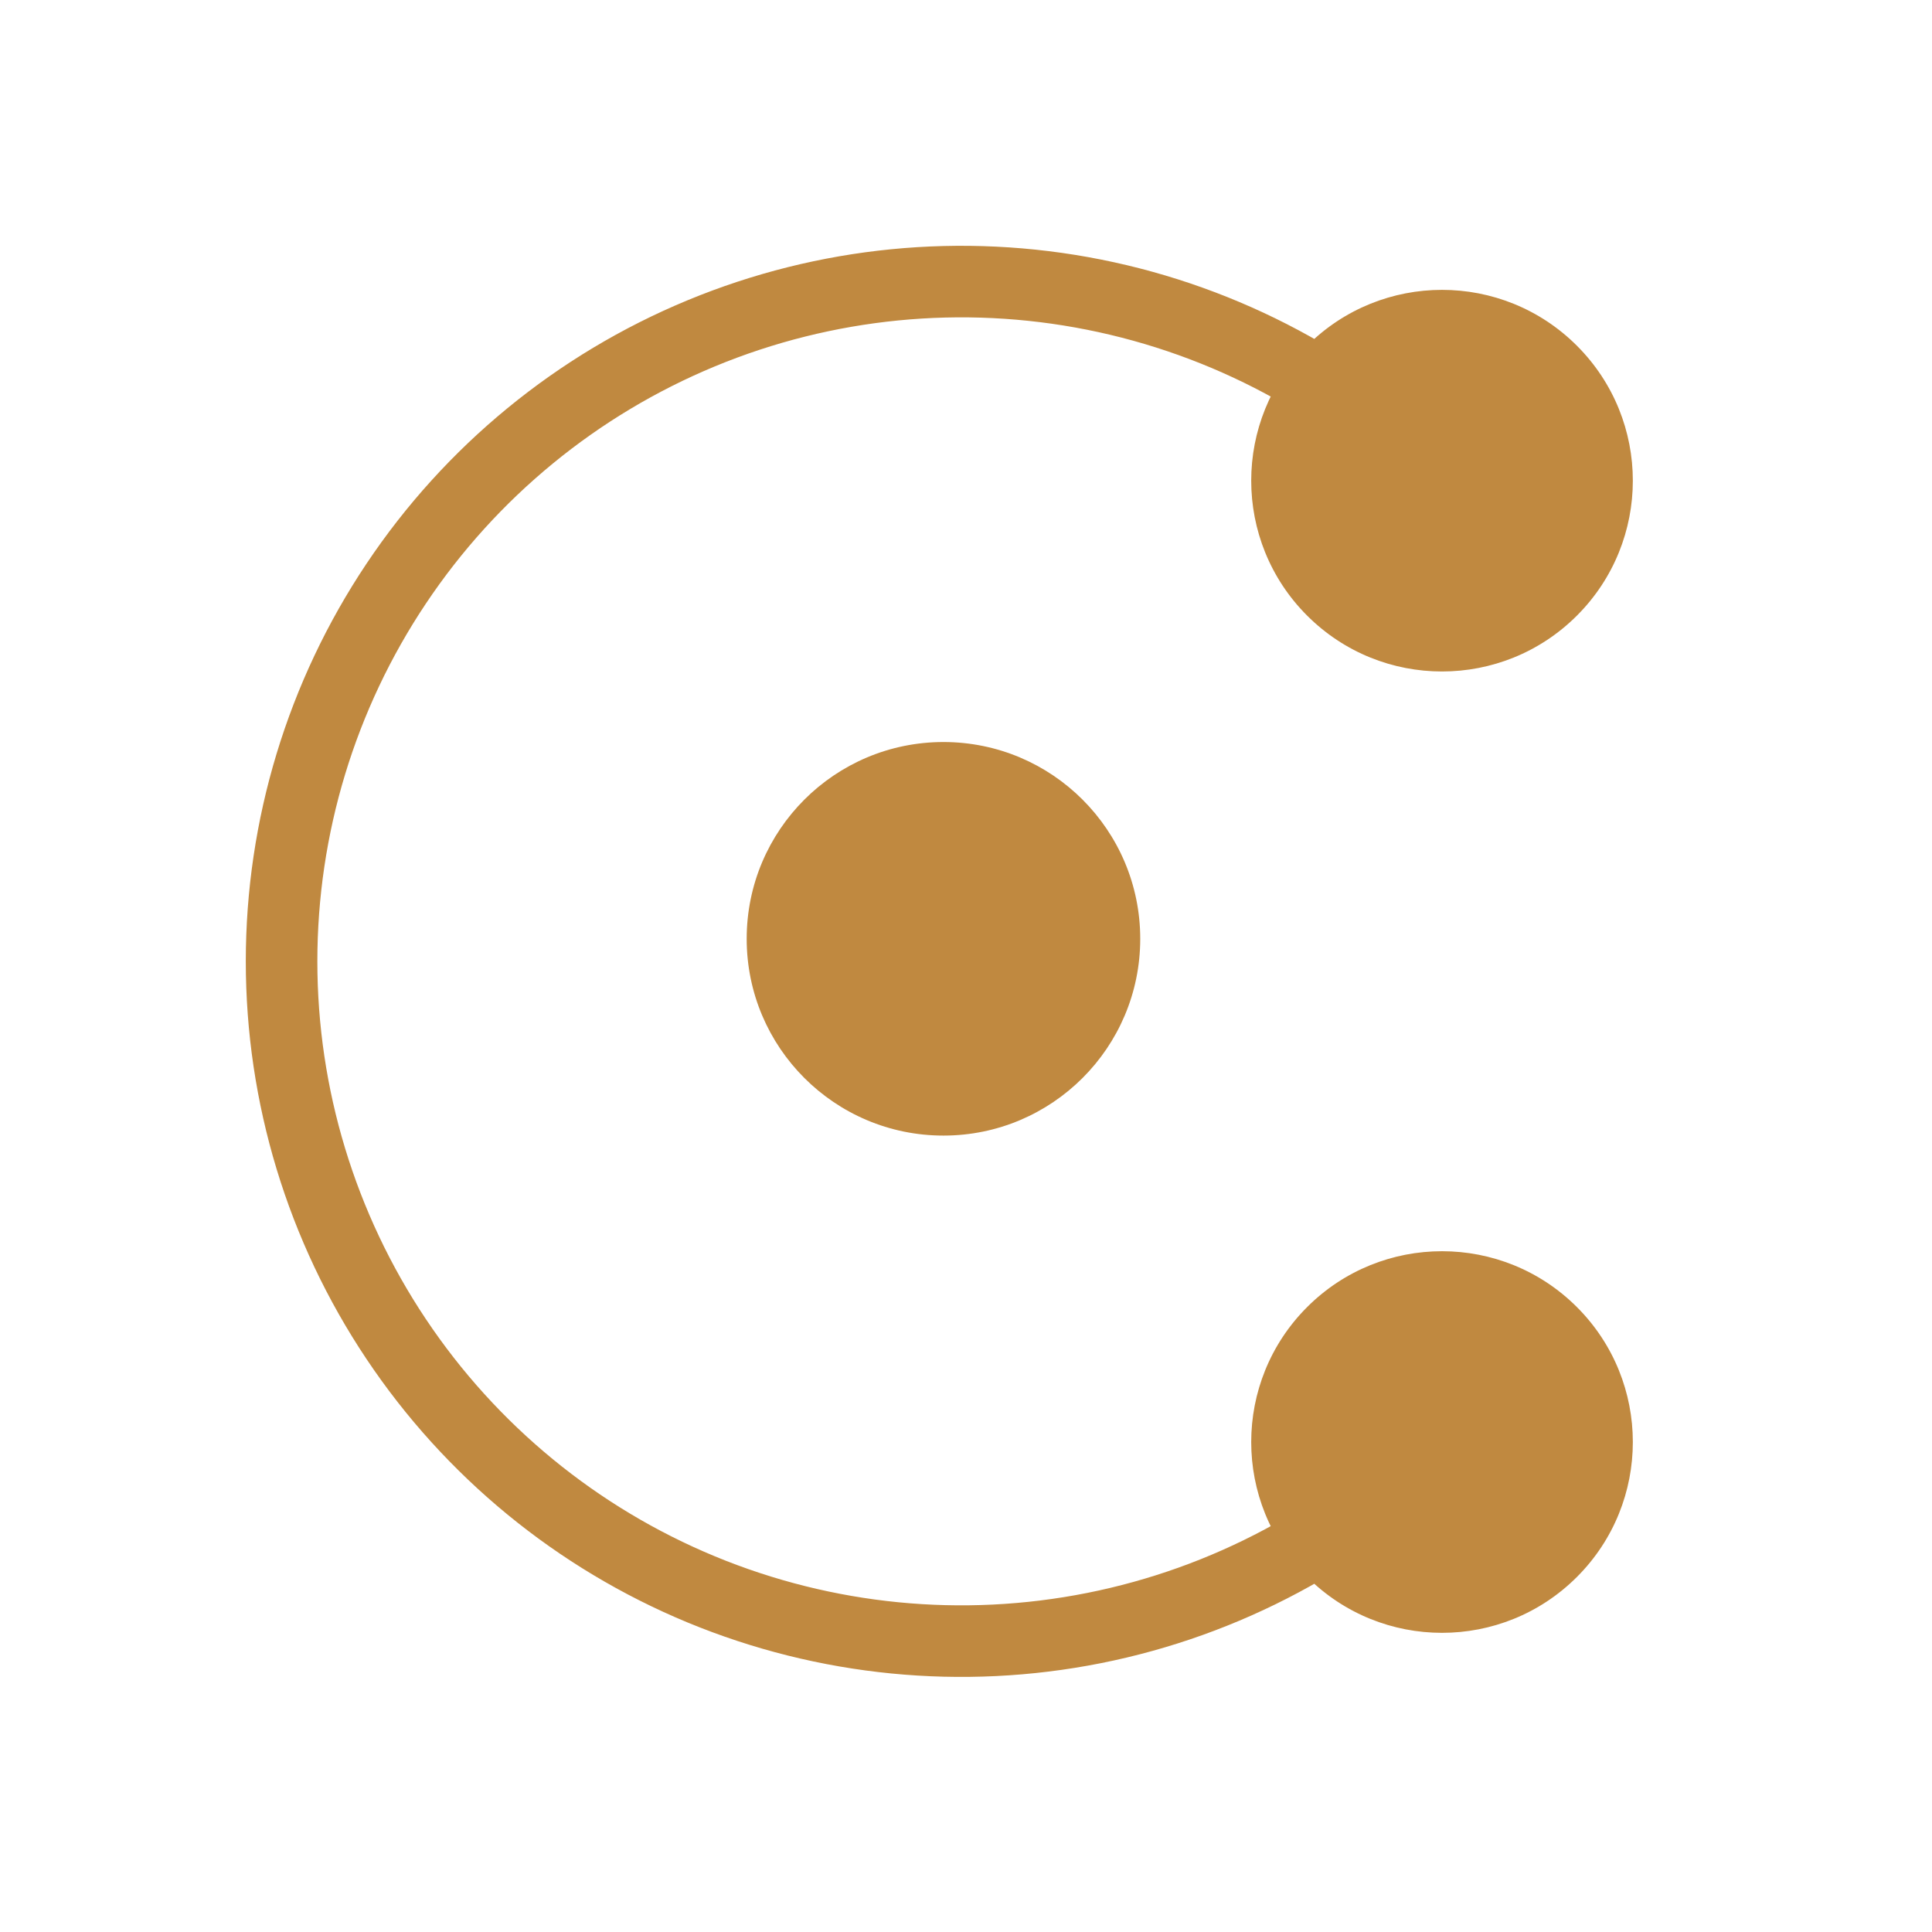 <?xml version="1.0" encoding="UTF-8"?> <svg xmlns="http://www.w3.org/2000/svg" width="54" height="54" viewBox="0 0 54 54" fill="none"><path d="M36.534 17.206C38.617 19.289 41.993 19.289 44.076 17.206C46.159 15.123 46.159 11.747 44.076 9.664C41.993 7.581 38.617 7.581 36.534 9.664C34.451 11.747 34.451 15.123 36.534 17.206ZM36.534 44.076C38.617 46.159 41.993 46.159 44.076 44.076C46.159 41.994 46.159 38.617 44.076 36.534C41.993 34.451 38.617 34.451 36.534 36.534C34.451 38.617 34.451 41.994 36.534 44.076ZM40.305 13.435L41.012 12.728C38.215 9.931 34.651 8.026 30.772 7.254L30.577 8.235L30.382 9.216C33.873 9.911 37.081 11.625 39.598 14.142L40.305 13.435ZM30.577 8.235L30.772 7.254C26.892 6.483 22.871 6.879 19.216 8.393L19.599 9.316L19.982 10.24C23.271 8.878 26.89 8.521 30.382 9.216L30.577 8.235ZM19.599 9.316L19.216 8.393C15.562 9.906 12.438 12.47 10.241 15.759L11.072 16.314L11.904 16.87C13.882 13.91 16.693 11.603 19.982 10.24L19.599 9.316ZM11.072 16.314L10.241 15.759C8.043 19.048 6.87 22.915 6.87 26.87L7.87 26.87L8.87 26.87C8.87 23.31 9.926 19.83 11.904 16.87L11.072 16.314ZM7.87 26.87L6.87 26.87C6.87 30.826 8.043 34.693 10.241 37.981L11.072 37.426L11.904 36.87C9.926 33.91 8.87 30.43 8.87 26.87L7.87 26.87ZM11.072 37.426L10.241 37.981C12.438 41.27 15.562 43.834 19.216 45.348L19.599 44.424L19.982 43.5C16.693 42.138 13.882 39.831 11.904 36.87L11.072 37.426ZM19.599 44.424L19.216 45.348C22.871 46.861 26.892 47.258 30.772 46.486L30.577 45.505L30.382 44.524C26.89 45.219 23.271 44.862 19.982 43.5L19.599 44.424ZM30.577 45.505L30.772 46.486C34.651 45.714 38.215 43.809 41.012 41.012L40.305 40.305L39.598 39.598C37.081 42.115 33.873 43.83 30.382 44.524L30.577 45.505Z" fill="#C08940"></path><circle cx="26.37" cy="26.24" r="5.5" transform="rotate(-180 26.37 26.24)" fill="#C08940"></circle></svg> 